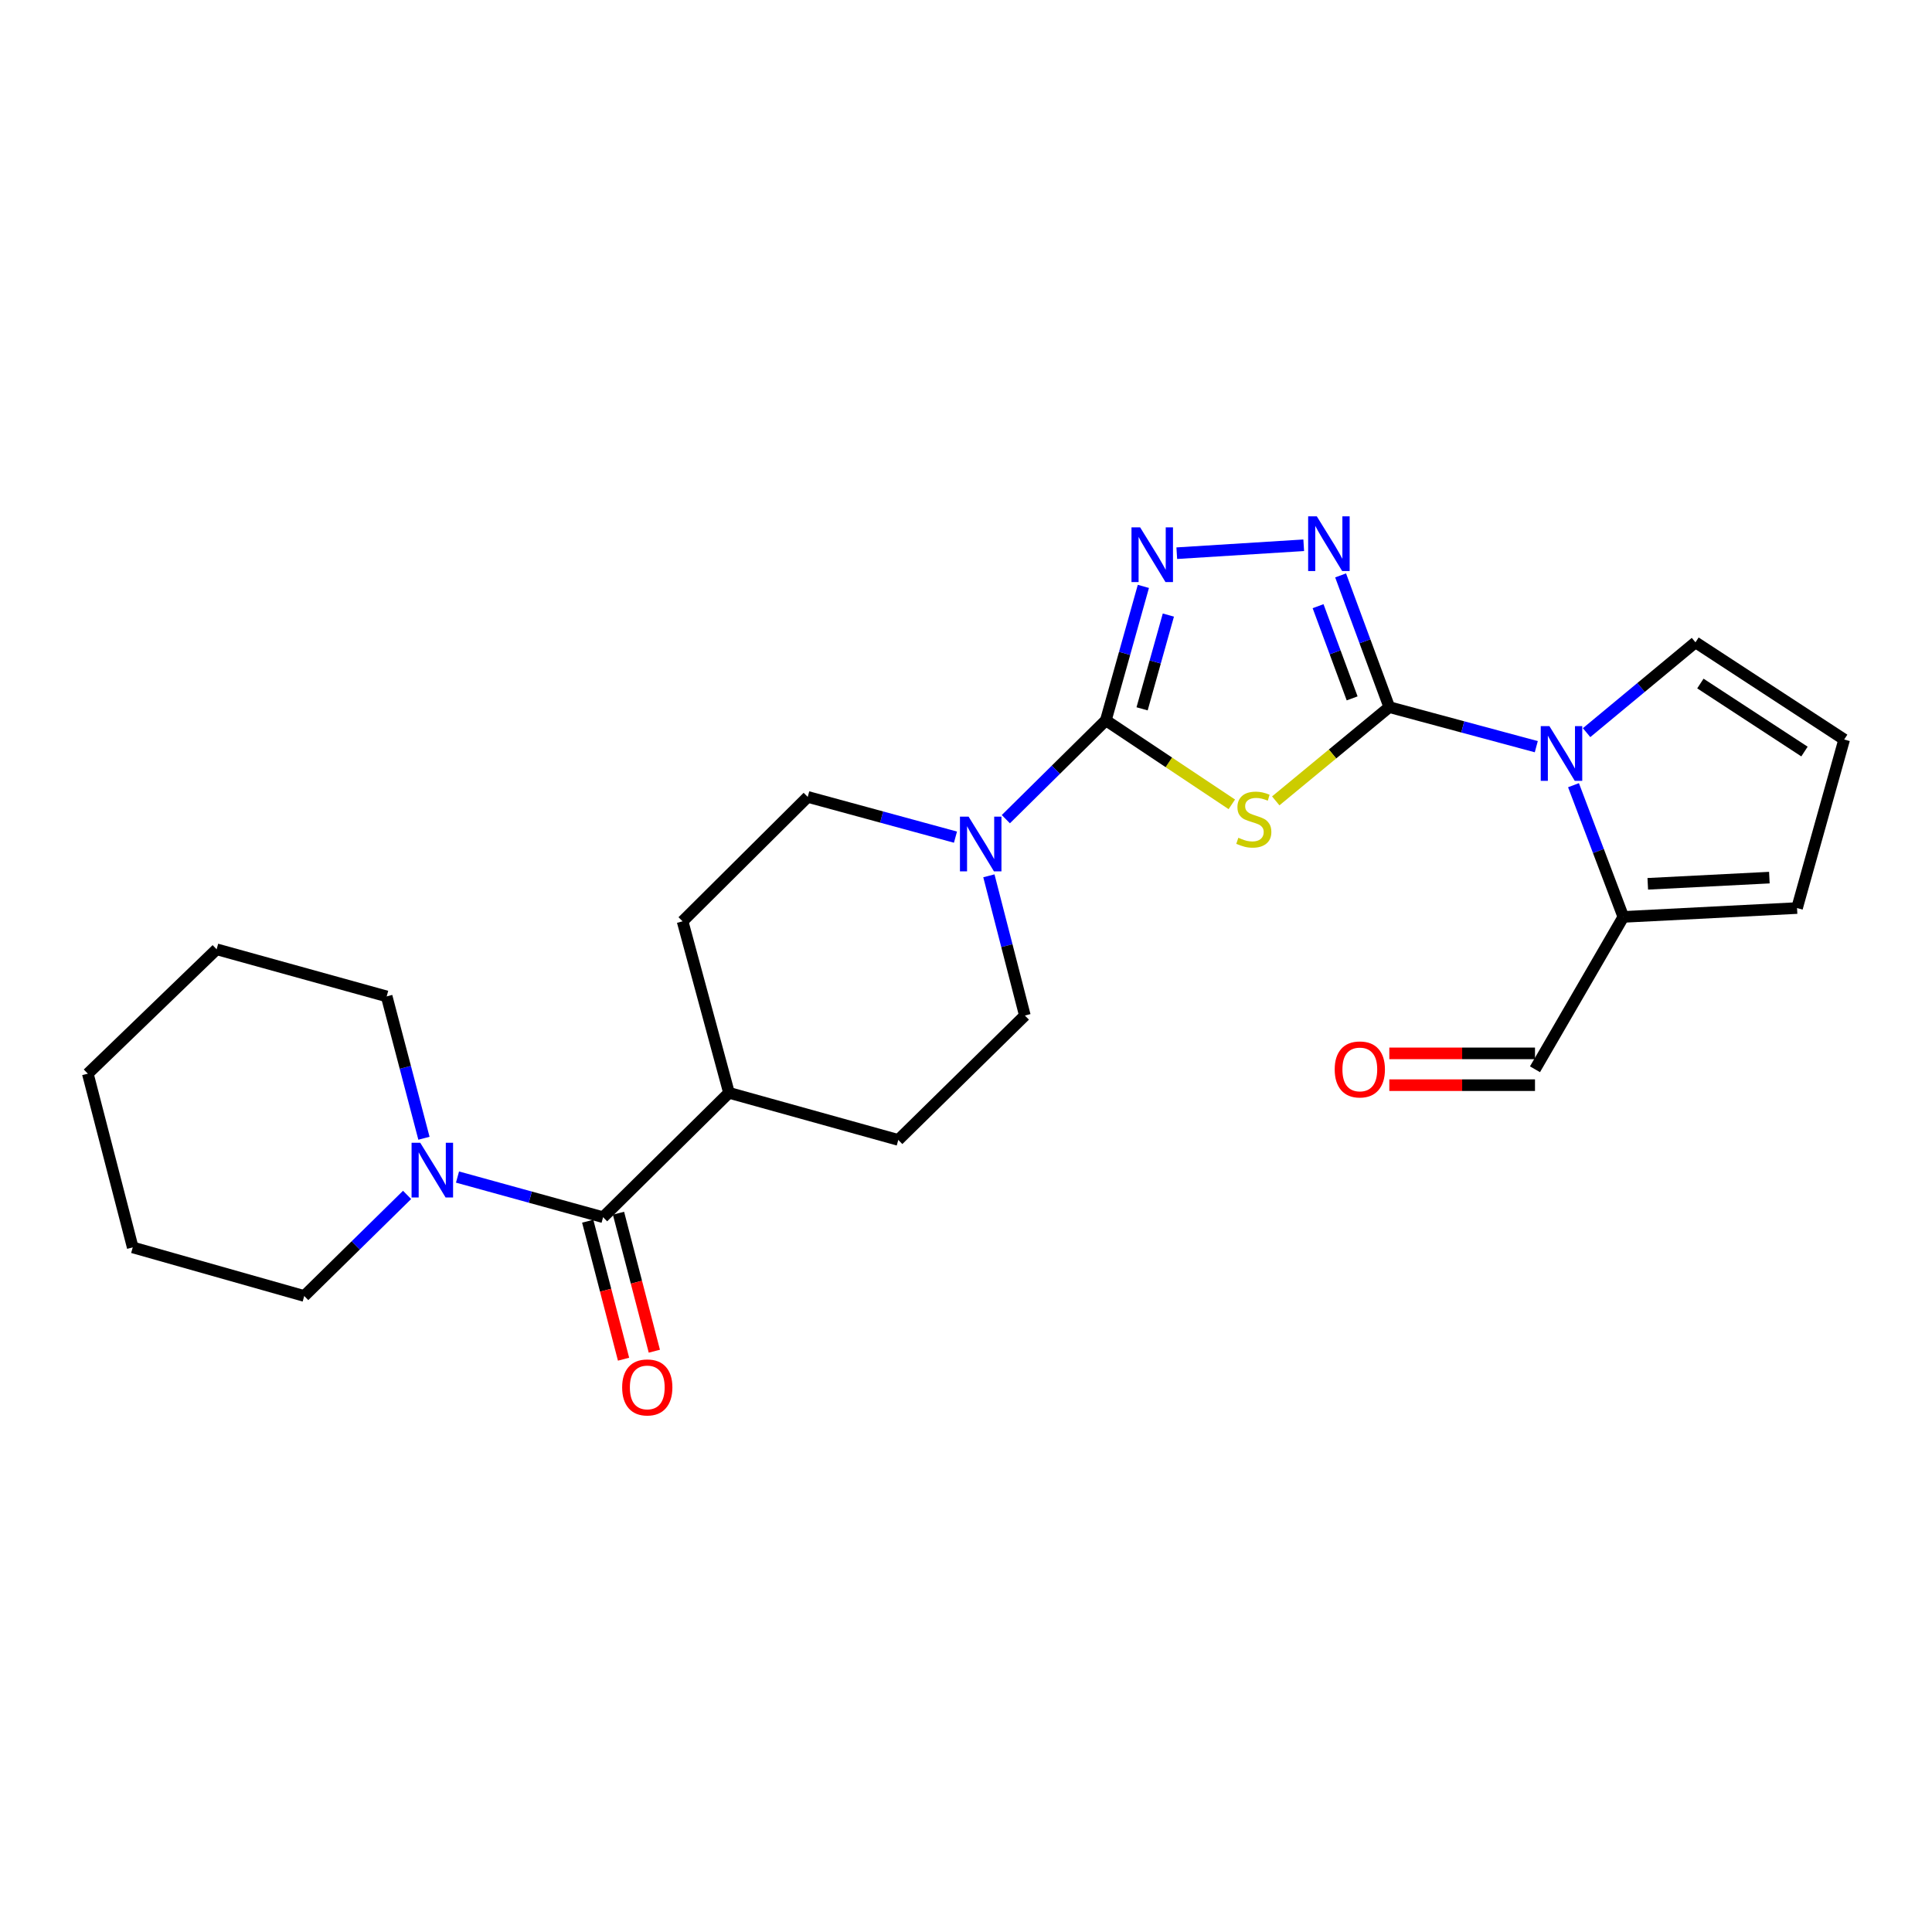 <?xml version='1.0' encoding='iso-8859-1'?>
<svg version='1.1' baseProfile='full'
              xmlns='http://www.w3.org/2000/svg'
                      xmlns:rdkit='http://www.rdkit.org/xml'
                      xmlns:xlink='http://www.w3.org/1999/xlink'
                  xml:space='preserve'
width='1000px' height='1000px' viewBox='0 0 1000 1000'>
<!-- END OF HEADER -->
<rect style='opacity:1.0;fill:#FFFFFF;stroke:none' width='1000' height='1000' x='0' y='0'> </rect>
<path class='bond-0' d='M 719.084,366.002 L 689.703,390.266' style='fill:none;fill-rule:evenodd;stroke:#000000;stroke-width:6px;stroke-linecap:butt;stroke-linejoin:miter;stroke-opacity:1' />
<path class='bond-0' d='M 689.703,390.266 L 660.323,414.531' style='fill:none;fill-rule:evenodd;stroke:#CCCC00;stroke-width:6px;stroke-linecap:butt;stroke-linejoin:miter;stroke-opacity:1' />
<path class='bond-2' d='M 719.084,366.002 L 706.491,331.914' style='fill:none;fill-rule:evenodd;stroke:#000000;stroke-width:6px;stroke-linecap:butt;stroke-linejoin:miter;stroke-opacity:1' />
<path class='bond-2' d='M 706.491,331.914 L 693.899,297.826' style='fill:none;fill-rule:evenodd;stroke:#0000FF;stroke-width:6px;stroke-linecap:butt;stroke-linejoin:miter;stroke-opacity:1' />
<path class='bond-2' d='M 699.865,361.48 L 691.05,337.618' style='fill:none;fill-rule:evenodd;stroke:#000000;stroke-width:6px;stroke-linecap:butt;stroke-linejoin:miter;stroke-opacity:1' />
<path class='bond-2' d='M 691.05,337.618 L 682.236,313.757' style='fill:none;fill-rule:evenodd;stroke:#0000FF;stroke-width:6px;stroke-linecap:butt;stroke-linejoin:miter;stroke-opacity:1' />
<path class='bond-3' d='M 719.084,366.002 L 757.132,376.244' style='fill:none;fill-rule:evenodd;stroke:#000000;stroke-width:6px;stroke-linecap:butt;stroke-linejoin:miter;stroke-opacity:1' />
<path class='bond-3' d='M 757.132,376.244 L 795.18,386.486' style='fill:none;fill-rule:evenodd;stroke:#0000FF;stroke-width:6px;stroke-linecap:butt;stroke-linejoin:miter;stroke-opacity:1' />
<path class='bond-1' d='M 637.589,416.32 L 604.985,394.586' style='fill:none;fill-rule:evenodd;stroke:#CCCC00;stroke-width:6px;stroke-linecap:butt;stroke-linejoin:miter;stroke-opacity:1' />
<path class='bond-1' d='M 604.985,394.586 L 572.382,372.851' style='fill:none;fill-rule:evenodd;stroke:#000000;stroke-width:6px;stroke-linecap:butt;stroke-linejoin:miter;stroke-opacity:1' />
<path class='bond-5' d='M 572.382,372.851 L 546.503,398.426' style='fill:none;fill-rule:evenodd;stroke:#000000;stroke-width:6px;stroke-linecap:butt;stroke-linejoin:miter;stroke-opacity:1' />
<path class='bond-5' d='M 546.503,398.426 L 520.625,424.001' style='fill:none;fill-rule:evenodd;stroke:#0000FF;stroke-width:6px;stroke-linecap:butt;stroke-linejoin:miter;stroke-opacity:1' />
<path class='bond-25' d='M 572.382,372.851 L 582.094,338.182' style='fill:none;fill-rule:evenodd;stroke:#000000;stroke-width:6px;stroke-linecap:butt;stroke-linejoin:miter;stroke-opacity:1' />
<path class='bond-25' d='M 582.094,338.182 L 591.806,303.513' style='fill:none;fill-rule:evenodd;stroke:#0000FF;stroke-width:6px;stroke-linecap:butt;stroke-linejoin:miter;stroke-opacity:1' />
<path class='bond-25' d='M 591.146,366.891 L 597.944,342.623' style='fill:none;fill-rule:evenodd;stroke:#000000;stroke-width:6px;stroke-linecap:butt;stroke-linejoin:miter;stroke-opacity:1' />
<path class='bond-25' d='M 597.944,342.623 L 604.743,318.354' style='fill:none;fill-rule:evenodd;stroke:#0000FF;stroke-width:6px;stroke-linecap:butt;stroke-linejoin:miter;stroke-opacity:1' />
<path class='bond-4' d='M 674.805,282.226 L 609.1,286.333' style='fill:none;fill-rule:evenodd;stroke:#0000FF;stroke-width:6px;stroke-linecap:butt;stroke-linejoin:miter;stroke-opacity:1' />
<path class='bond-8' d='M 814.441,406.419 L 827.338,440.504' style='fill:none;fill-rule:evenodd;stroke:#0000FF;stroke-width:6px;stroke-linecap:butt;stroke-linejoin:miter;stroke-opacity:1' />
<path class='bond-8' d='M 827.338,440.504 L 840.235,474.588' style='fill:none;fill-rule:evenodd;stroke:#000000;stroke-width:6px;stroke-linecap:butt;stroke-linejoin:miter;stroke-opacity:1' />
<path class='bond-9' d='M 821.22,379.219 L 849.397,355.843' style='fill:none;fill-rule:evenodd;stroke:#0000FF;stroke-width:6px;stroke-linecap:butt;stroke-linejoin:miter;stroke-opacity:1' />
<path class='bond-9' d='M 849.397,355.843 L 877.573,332.468' style='fill:none;fill-rule:evenodd;stroke:#000000;stroke-width:6px;stroke-linecap:butt;stroke-linejoin:miter;stroke-opacity:1' />
<path class='bond-13' d='M 511.846,453.317 L 521.158,489.476' style='fill:none;fill-rule:evenodd;stroke:#0000FF;stroke-width:6px;stroke-linecap:butt;stroke-linejoin:miter;stroke-opacity:1' />
<path class='bond-13' d='M 521.158,489.476 L 530.471,525.635' style='fill:none;fill-rule:evenodd;stroke:#000000;stroke-width:6px;stroke-linecap:butt;stroke-linejoin:miter;stroke-opacity:1' />
<path class='bond-14' d='M 494.549,433.308 L 456.315,422.892' style='fill:none;fill-rule:evenodd;stroke:#0000FF;stroke-width:6px;stroke-linecap:butt;stroke-linejoin:miter;stroke-opacity:1' />
<path class='bond-14' d='M 456.315,422.892 L 418.08,412.476' style='fill:none;fill-rule:evenodd;stroke:#000000;stroke-width:6px;stroke-linecap:butt;stroke-linejoin:miter;stroke-opacity:1' />
<path class='bond-6' d='M 312.164,630.023 L 377.322,565.643' style='fill:none;fill-rule:evenodd;stroke:#000000;stroke-width:6px;stroke-linecap:butt;stroke-linejoin:miter;stroke-opacity:1' />
<path class='bond-7' d='M 312.164,630.023 L 274.484,619.63' style='fill:none;fill-rule:evenodd;stroke:#000000;stroke-width:6px;stroke-linecap:butt;stroke-linejoin:miter;stroke-opacity:1' />
<path class='bond-7' d='M 274.484,619.63 L 236.803,609.238' style='fill:none;fill-rule:evenodd;stroke:#0000FF;stroke-width:6px;stroke-linecap:butt;stroke-linejoin:miter;stroke-opacity:1' />
<path class='bond-15' d='M 304.198,632.092 L 313.475,667.805' style='fill:none;fill-rule:evenodd;stroke:#000000;stroke-width:6px;stroke-linecap:butt;stroke-linejoin:miter;stroke-opacity:1' />
<path class='bond-15' d='M 313.475,667.805 L 322.751,703.518' style='fill:none;fill-rule:evenodd;stroke:#FF0000;stroke-width:6px;stroke-linecap:butt;stroke-linejoin:miter;stroke-opacity:1' />
<path class='bond-15' d='M 320.131,627.954 L 329.407,663.667' style='fill:none;fill-rule:evenodd;stroke:#000000;stroke-width:6px;stroke-linecap:butt;stroke-linejoin:miter;stroke-opacity:1' />
<path class='bond-15' d='M 329.407,663.667 L 338.683,699.38' style='fill:none;fill-rule:evenodd;stroke:#FF0000;stroke-width:6px;stroke-linecap:butt;stroke-linejoin:miter;stroke-opacity:1' />
<path class='bond-20' d='M 219.438,589.159 L 209.789,552.445' style='fill:none;fill-rule:evenodd;stroke:#0000FF;stroke-width:6px;stroke-linecap:butt;stroke-linejoin:miter;stroke-opacity:1' />
<path class='bond-20' d='M 209.789,552.445 L 200.14,515.731' style='fill:none;fill-rule:evenodd;stroke:#000000;stroke-width:6px;stroke-linecap:butt;stroke-linejoin:miter;stroke-opacity:1' />
<path class='bond-21' d='M 210.706,618.482 L 184.088,644.641' style='fill:none;fill-rule:evenodd;stroke:#0000FF;stroke-width:6px;stroke-linecap:butt;stroke-linejoin:miter;stroke-opacity:1' />
<path class='bond-21' d='M 184.088,644.641 L 157.47,670.8' style='fill:none;fill-rule:evenodd;stroke:#000000;stroke-width:6px;stroke-linecap:butt;stroke-linejoin:miter;stroke-opacity:1' />
<path class='bond-12' d='M 840.235,474.588 L 930.147,470.006' style='fill:none;fill-rule:evenodd;stroke:#000000;stroke-width:6px;stroke-linecap:butt;stroke-linejoin:miter;stroke-opacity:1' />
<path class='bond-12' d='M 852.884,457.461 L 915.822,454.254' style='fill:none;fill-rule:evenodd;stroke:#000000;stroke-width:6px;stroke-linecap:butt;stroke-linejoin:miter;stroke-opacity:1' />
<path class='bond-16' d='M 840.235,474.588 L 794.51,553.453' style='fill:none;fill-rule:evenodd;stroke:#000000;stroke-width:6px;stroke-linecap:butt;stroke-linejoin:miter;stroke-opacity:1' />
<path class='bond-11' d='M 877.573,332.468 L 954.545,382.764' style='fill:none;fill-rule:evenodd;stroke:#000000;stroke-width:6px;stroke-linecap:butt;stroke-linejoin:miter;stroke-opacity:1' />
<path class='bond-11' d='M 880.115,353.792 L 933.995,389' style='fill:none;fill-rule:evenodd;stroke:#000000;stroke-width:6px;stroke-linecap:butt;stroke-linejoin:miter;stroke-opacity:1' />
<path class='bond-10' d='M 377.322,565.643 L 353.307,476.874' style='fill:none;fill-rule:evenodd;stroke:#000000;stroke-width:6px;stroke-linecap:butt;stroke-linejoin:miter;stroke-opacity:1' />
<path class='bond-27' d='M 377.322,565.643 L 464.948,590.024' style='fill:none;fill-rule:evenodd;stroke:#000000;stroke-width:6px;stroke-linecap:butt;stroke-linejoin:miter;stroke-opacity:1' />
<path class='bond-26' d='M 954.545,382.764 L 930.147,470.006' style='fill:none;fill-rule:evenodd;stroke:#000000;stroke-width:6px;stroke-linecap:butt;stroke-linejoin:miter;stroke-opacity:1' />
<path class='bond-18' d='M 530.471,525.635 L 464.948,590.024' style='fill:none;fill-rule:evenodd;stroke:#000000;stroke-width:6px;stroke-linecap:butt;stroke-linejoin:miter;stroke-opacity:1' />
<path class='bond-17' d='M 418.08,412.476 L 353.307,476.874' style='fill:none;fill-rule:evenodd;stroke:#000000;stroke-width:6px;stroke-linecap:butt;stroke-linejoin:miter;stroke-opacity:1' />
<path class='bond-19' d='M 794.51,545.223 L 756.808,545.223' style='fill:none;fill-rule:evenodd;stroke:#000000;stroke-width:6px;stroke-linecap:butt;stroke-linejoin:miter;stroke-opacity:1' />
<path class='bond-19' d='M 756.808,545.223 L 719.106,545.223' style='fill:none;fill-rule:evenodd;stroke:#FF0000;stroke-width:6px;stroke-linecap:butt;stroke-linejoin:miter;stroke-opacity:1' />
<path class='bond-19' d='M 794.51,561.684 L 756.808,561.684' style='fill:none;fill-rule:evenodd;stroke:#000000;stroke-width:6px;stroke-linecap:butt;stroke-linejoin:miter;stroke-opacity:1' />
<path class='bond-19' d='M 756.808,561.684 L 719.106,561.684' style='fill:none;fill-rule:evenodd;stroke:#FF0000;stroke-width:6px;stroke-linecap:butt;stroke-linejoin:miter;stroke-opacity:1' />
<path class='bond-23' d='M 200.14,515.731 L 112.13,491.351' style='fill:none;fill-rule:evenodd;stroke:#000000;stroke-width:6px;stroke-linecap:butt;stroke-linejoin:miter;stroke-opacity:1' />
<path class='bond-22' d='M 157.47,670.8 L 68.701,645.652' style='fill:none;fill-rule:evenodd;stroke:#000000;stroke-width:6px;stroke-linecap:butt;stroke-linejoin:miter;stroke-opacity:1' />
<path class='bond-24' d='M 68.701,645.652 L 45.455,555.73' style='fill:none;fill-rule:evenodd;stroke:#000000;stroke-width:6px;stroke-linecap:butt;stroke-linejoin:miter;stroke-opacity:1' />
<path class='bond-28' d='M 112.13,491.351 L 45.455,555.73' style='fill:none;fill-rule:evenodd;stroke:#000000;stroke-width:6px;stroke-linecap:butt;stroke-linejoin:miter;stroke-opacity:1' />
<path  class='atom-1' d='M 640.97 433.627
Q 641.29 433.747, 642.61 434.307
Q 643.93 434.867, 645.37 435.227
Q 646.85 435.547, 648.29 435.547
Q 650.97 435.547, 652.53 434.267
Q 654.09 432.947, 654.09 430.667
Q 654.09 429.107, 653.29 428.147
Q 652.53 427.187, 651.33 426.667
Q 650.13 426.147, 648.13 425.547
Q 645.61 424.787, 644.09 424.067
Q 642.61 423.347, 641.53 421.827
Q 640.49 420.307, 640.49 417.747
Q 640.49 414.187, 642.89 411.987
Q 645.33 409.787, 650.13 409.787
Q 653.41 409.787, 657.13 411.347
L 656.21 414.427
Q 652.81 413.027, 650.25 413.027
Q 647.49 413.027, 645.97 414.187
Q 644.45 415.307, 644.49 417.267
Q 644.49 418.787, 645.25 419.707
Q 646.05 420.627, 647.17 421.147
Q 648.33 421.667, 650.25 422.267
Q 652.81 423.067, 654.33 423.867
Q 655.85 424.667, 656.93 426.307
Q 658.05 427.907, 658.05 430.667
Q 658.05 434.587, 655.41 436.707
Q 652.81 438.787, 648.45 438.787
Q 645.93 438.787, 644.01 438.227
Q 642.13 437.707, 639.89 436.787
L 640.97 433.627
' fill='#CCCC00'/>
<path  class='atom-3' d='M 681.576 267.252
L 690.856 282.252
Q 691.776 283.732, 693.256 286.412
Q 694.736 289.092, 694.816 289.252
L 694.816 267.252
L 698.576 267.252
L 698.576 295.572
L 694.696 295.572
L 684.736 279.172
Q 683.576 277.252, 682.336 275.052
Q 681.136 272.852, 680.776 272.172
L 680.776 295.572
L 677.096 295.572
L 677.096 267.252
L 681.576 267.252
' fill='#0000FF'/>
<path  class='atom-4' d='M 801.968 375.838
L 811.248 390.838
Q 812.168 392.318, 813.648 394.998
Q 815.128 397.678, 815.208 397.838
L 815.208 375.838
L 818.968 375.838
L 818.968 404.158
L 815.088 404.158
L 805.128 387.758
Q 803.968 385.838, 802.728 383.638
Q 801.528 381.438, 801.168 380.758
L 801.168 404.158
L 797.488 404.158
L 797.488 375.838
L 801.968 375.838
' fill='#0000FF'/>
<path  class='atom-5' d='M 590.136 272.967
L 599.416 287.967
Q 600.336 289.447, 601.816 292.127
Q 603.296 294.807, 603.376 294.967
L 603.376 272.967
L 607.136 272.967
L 607.136 301.287
L 603.256 301.287
L 593.296 284.887
Q 592.136 282.967, 590.896 280.767
Q 589.696 278.567, 589.336 277.887
L 589.336 301.287
L 585.656 301.287
L 585.656 272.967
L 590.136 272.967
' fill='#0000FF'/>
<path  class='atom-6' d='M 501.349 422.705
L 510.629 437.705
Q 511.549 439.185, 513.029 441.865
Q 514.509 444.545, 514.589 444.705
L 514.589 422.705
L 518.349 422.705
L 518.349 451.025
L 514.469 451.025
L 504.509 434.625
Q 503.349 432.705, 502.109 430.505
Q 500.909 428.305, 500.549 427.625
L 500.549 451.025
L 496.869 451.025
L 496.869 422.705
L 501.349 422.705
' fill='#0000FF'/>
<path  class='atom-8' d='M 217.51 591.483
L 226.79 606.483
Q 227.71 607.963, 229.19 610.643
Q 230.67 613.323, 230.75 613.483
L 230.75 591.483
L 234.51 591.483
L 234.51 619.803
L 230.63 619.803
L 220.67 603.403
Q 219.51 601.483, 218.27 599.283
Q 217.07 597.083, 216.71 596.403
L 216.71 619.803
L 213.03 619.803
L 213.03 591.483
L 217.51 591.483
' fill='#0000FF'/>
<path  class='atom-16' d='M 322.027 718.123
Q 322.027 711.323, 325.387 707.523
Q 328.747 703.723, 335.027 703.723
Q 341.307 703.723, 344.667 707.523
Q 348.027 711.323, 348.027 718.123
Q 348.027 725.003, 344.627 728.923
Q 341.227 732.803, 335.027 732.803
Q 328.787 732.803, 325.387 728.923
Q 322.027 725.043, 322.027 718.123
M 335.027 729.603
Q 339.347 729.603, 341.667 726.723
Q 344.027 723.803, 344.027 718.123
Q 344.027 712.563, 341.667 709.763
Q 339.347 706.923, 335.027 706.923
Q 330.707 706.923, 328.347 709.723
Q 326.027 712.523, 326.027 718.123
Q 326.027 723.843, 328.347 726.723
Q 330.707 729.603, 335.027 729.603
' fill='#FF0000'/>
<path  class='atom-20' d='M 690.839 553.533
Q 690.839 546.733, 694.199 542.933
Q 697.559 539.133, 703.839 539.133
Q 710.119 539.133, 713.479 542.933
Q 716.839 546.733, 716.839 553.533
Q 716.839 560.413, 713.439 564.333
Q 710.039 568.213, 703.839 568.213
Q 697.599 568.213, 694.199 564.333
Q 690.839 560.453, 690.839 553.533
M 703.839 565.013
Q 708.159 565.013, 710.479 562.133
Q 712.839 559.213, 712.839 553.533
Q 712.839 547.973, 710.479 545.173
Q 708.159 542.333, 703.839 542.333
Q 699.519 542.333, 697.159 545.133
Q 694.839 547.933, 694.839 553.533
Q 694.839 559.253, 697.159 562.133
Q 699.519 565.013, 703.839 565.013
' fill='#FF0000'/>
</svg>
